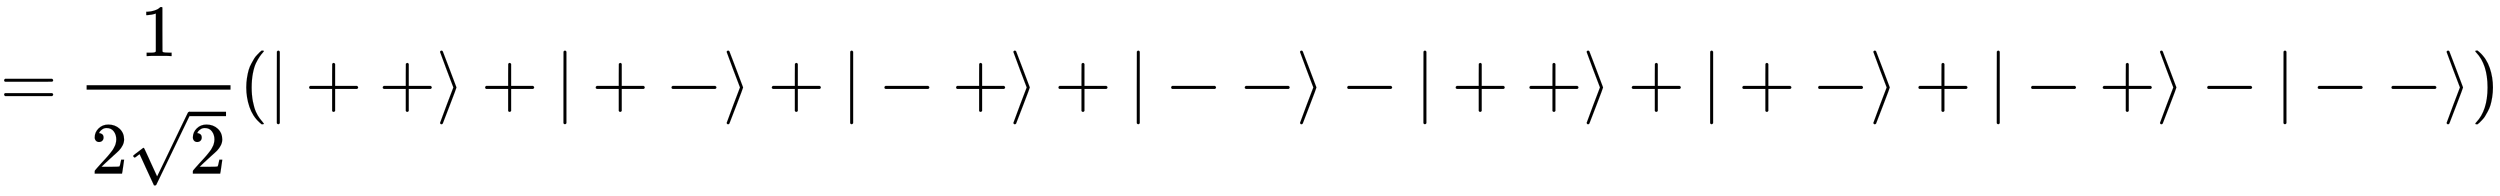 <svg xmlns:xlink="http://www.w3.org/1999/xlink" width="78.842ex" height="6.176ex" style="vertical-align: -2.838ex;" viewBox="0 -1437.2 33945.9 2659.1" role="img" focusable="false" xmlns="http://www.w3.org/2000/svg" aria-labelledby="MathJax-SVG-1-Title"><title id="MathJax-SVG-1-Title">equals StartFraction 1 Over 2 StartRoot 2 EndRoot EndFraction left parenthesis vertical bar plus plus right angle bracket plus StartAbsoluteValue plus minus right angle bracket plus EndAbsoluteValue minus plus right angle bracket plus StartAbsoluteValue minus minus right angle bracket minus EndAbsoluteValue plus plus right angle bracket plus StartAbsoluteValue plus minus right angle bracket plus EndAbsoluteValue minus plus right angle bracket minus vertical bar minus minus right angle bracket right parenthesis</title><defs aria-hidden="true"><path stroke-width="1" id="E1-MJMAIN-3D" d="M56 347Q56 360 70 367H707Q722 359 722 347Q722 336 708 328L390 327H72Q56 332 56 347ZM56 153Q56 168 72 173H708Q722 163 722 153Q722 140 707 133H70Q56 140 56 153Z"></path><path stroke-width="1" id="E1-MJMAIN-31" d="M213 578L200 573Q186 568 160 563T102 556H83V602H102Q149 604 189 617T245 641T273 663Q275 666 285 666Q294 666 302 660V361L303 61Q310 54 315 52T339 48T401 46H427V0H416Q395 3 257 3Q121 3 100 0H88V46H114Q136 46 152 46T177 47T193 50T201 52T207 57T213 61V578Z"></path><path stroke-width="1" id="E1-MJMAIN-32" d="M109 429Q82 429 66 447T50 491Q50 562 103 614T235 666Q326 666 387 610T449 465Q449 422 429 383T381 315T301 241Q265 210 201 149L142 93L218 92Q375 92 385 97Q392 99 409 186V189H449V186Q448 183 436 95T421 3V0H50V19V31Q50 38 56 46T86 81Q115 113 136 137Q145 147 170 174T204 211T233 244T261 278T284 308T305 340T320 369T333 401T340 431T343 464Q343 527 309 573T212 619Q179 619 154 602T119 569T109 550Q109 549 114 549Q132 549 151 535T170 489Q170 464 154 447T109 429Z"></path><path stroke-width="1" id="E1-MJMAIN-221A" d="M95 178Q89 178 81 186T72 200T103 230T169 280T207 309Q209 311 212 311H213Q219 311 227 294T281 177Q300 134 312 108L397 -77Q398 -77 501 136T707 565T814 786Q820 800 834 800Q841 800 846 794T853 782V776L620 293L385 -193Q381 -200 366 -200Q357 -200 354 -197Q352 -195 256 15L160 225L144 214Q129 202 113 190T95 178Z"></path><path stroke-width="1" id="E1-MJMAIN-28" d="M94 250Q94 319 104 381T127 488T164 576T202 643T244 695T277 729T302 750H315H319Q333 750 333 741Q333 738 316 720T275 667T226 581T184 443T167 250T184 58T225 -81T274 -167T316 -220T333 -241Q333 -250 318 -250H315H302L274 -226Q180 -141 137 -14T94 250Z"></path><path stroke-width="1" id="E1-MJMAIN-7C" d="M139 -249H137Q125 -249 119 -235V251L120 737Q130 750 139 750Q152 750 159 735V-235Q151 -249 141 -249H139Z"></path><path stroke-width="1" id="E1-MJMAIN-2B" d="M56 237T56 250T70 270H369V420L370 570Q380 583 389 583Q402 583 409 568V270H707Q722 262 722 250T707 230H409V-68Q401 -82 391 -82H389H387Q375 -82 369 -68V230H70Q56 237 56 250Z"></path><path stroke-width="1" id="E1-MJMAIN-27E9" d="M55 732Q56 739 61 744T75 750Q85 750 92 740Q95 733 186 494T278 250T187 6T92 -240Q85 -250 75 -250Q67 -250 62 -245T55 -232Q55 -227 145 11Q236 248 236 250T145 489Q55 727 55 732Z"></path><path stroke-width="1" id="E1-MJMAIN-2212" d="M84 237T84 250T98 270H679Q694 262 694 250T679 230H98Q84 237 84 250Z"></path><path stroke-width="1" id="E1-MJMAIN-29" d="M60 749L64 750Q69 750 74 750H86L114 726Q208 641 251 514T294 250Q294 182 284 119T261 12T224 -76T186 -143T145 -194T113 -227T90 -246Q87 -249 86 -250H74Q66 -250 63 -250T58 -247T55 -238Q56 -237 66 -225Q221 -64 221 250T66 725Q56 737 55 738Q55 746 60 749Z"></path></defs><g stroke="currentColor" fill="currentColor" stroke-width="0" transform="matrix(1 0 0 -1 0 0)" aria-hidden="true"> <use xlink:href="#E1-MJMAIN-3D" x="0" y="0"></use><g transform="translate(1056,0)"><g transform="translate(120,0)"><rect stroke="none" width="1954" height="60" x="0" y="220"></rect> <use xlink:href="#E1-MJMAIN-31" x="727" y="676"></use><g transform="translate(60,-920)"> <use xlink:href="#E1-MJMAIN-32" x="0" y="0"></use><g transform="translate(500,0)"> <use xlink:href="#E1-MJMAIN-221A" x="0" y="39"></use><rect stroke="none" width="500" height="60" x="833" y="780"></rect> <use xlink:href="#E1-MJMAIN-32" x="833" y="0"></use></g></g></g></g> <use xlink:href="#E1-MJMAIN-28" x="3250" y="0"></use> <use xlink:href="#E1-MJMAIN-7C" x="3640" y="0"></use> <use xlink:href="#E1-MJMAIN-2B" x="4141" y="0"></use> <use xlink:href="#E1-MJMAIN-2B" x="5141" y="0"></use> <use xlink:href="#E1-MJMAIN-27E9" x="5920" y="0"></use> <use xlink:href="#E1-MJMAIN-2B" x="6531" y="0"></use> <use xlink:href="#E1-MJMAIN-7C" x="7532" y="0"></use> <use xlink:href="#E1-MJMAIN-2B" x="8033" y="0"></use> <use xlink:href="#E1-MJMAIN-2212" x="9034" y="0"></use> <use xlink:href="#E1-MJMAIN-27E9" x="9812" y="0"></use> <use xlink:href="#E1-MJMAIN-2B" x="10424" y="0"></use> <use xlink:href="#E1-MJMAIN-7C" x="11425" y="0"></use> <use xlink:href="#E1-MJMAIN-2212" x="11925" y="0"></use> <use xlink:href="#E1-MJMAIN-2B" x="12926" y="0"></use> <use xlink:href="#E1-MJMAIN-27E9" x="13705" y="0"></use> <use xlink:href="#E1-MJMAIN-2B" x="14316" y="0"></use> <use xlink:href="#E1-MJMAIN-7C" x="15317" y="0"></use> <use xlink:href="#E1-MJMAIN-2212" x="15818" y="0"></use> <use xlink:href="#E1-MJMAIN-2212" x="16818" y="0"></use> <use xlink:href="#E1-MJMAIN-27E9" x="17597" y="0"></use> <use xlink:href="#E1-MJMAIN-2212" x="18209" y="0"></use> <use xlink:href="#E1-MJMAIN-7C" x="19209" y="0"></use> <use xlink:href="#E1-MJMAIN-2B" x="19710" y="0"></use> <use xlink:href="#E1-MJMAIN-2B" x="20711" y="0"></use> <use xlink:href="#E1-MJMAIN-27E9" x="21489" y="0"></use> <use xlink:href="#E1-MJMAIN-2B" x="22101" y="0"></use> <use xlink:href="#E1-MJMAIN-7C" x="23102" y="0"></use> <use xlink:href="#E1-MJMAIN-2B" x="23602" y="0"></use> <use xlink:href="#E1-MJMAIN-2212" x="24603" y="0"></use> <use xlink:href="#E1-MJMAIN-27E9" x="25382" y="0"></use> <use xlink:href="#E1-MJMAIN-2B" x="25993" y="0"></use> <use xlink:href="#E1-MJMAIN-7C" x="26994" y="0"></use> <use xlink:href="#E1-MJMAIN-2212" x="27495" y="0"></use> <use xlink:href="#E1-MJMAIN-2B" x="28496" y="0"></use> <use xlink:href="#E1-MJMAIN-27E9" x="29274" y="0"></use> <use xlink:href="#E1-MJMAIN-2212" x="29886" y="0"></use> <use xlink:href="#E1-MJMAIN-7C" x="30887" y="0"></use> <use xlink:href="#E1-MJMAIN-2212" x="31387" y="0"></use> <use xlink:href="#E1-MJMAIN-2212" x="32388" y="0"></use> <use xlink:href="#E1-MJMAIN-27E9" x="33166" y="0"></use> <use xlink:href="#E1-MJMAIN-29" x="33556" y="0"></use></g></svg>
